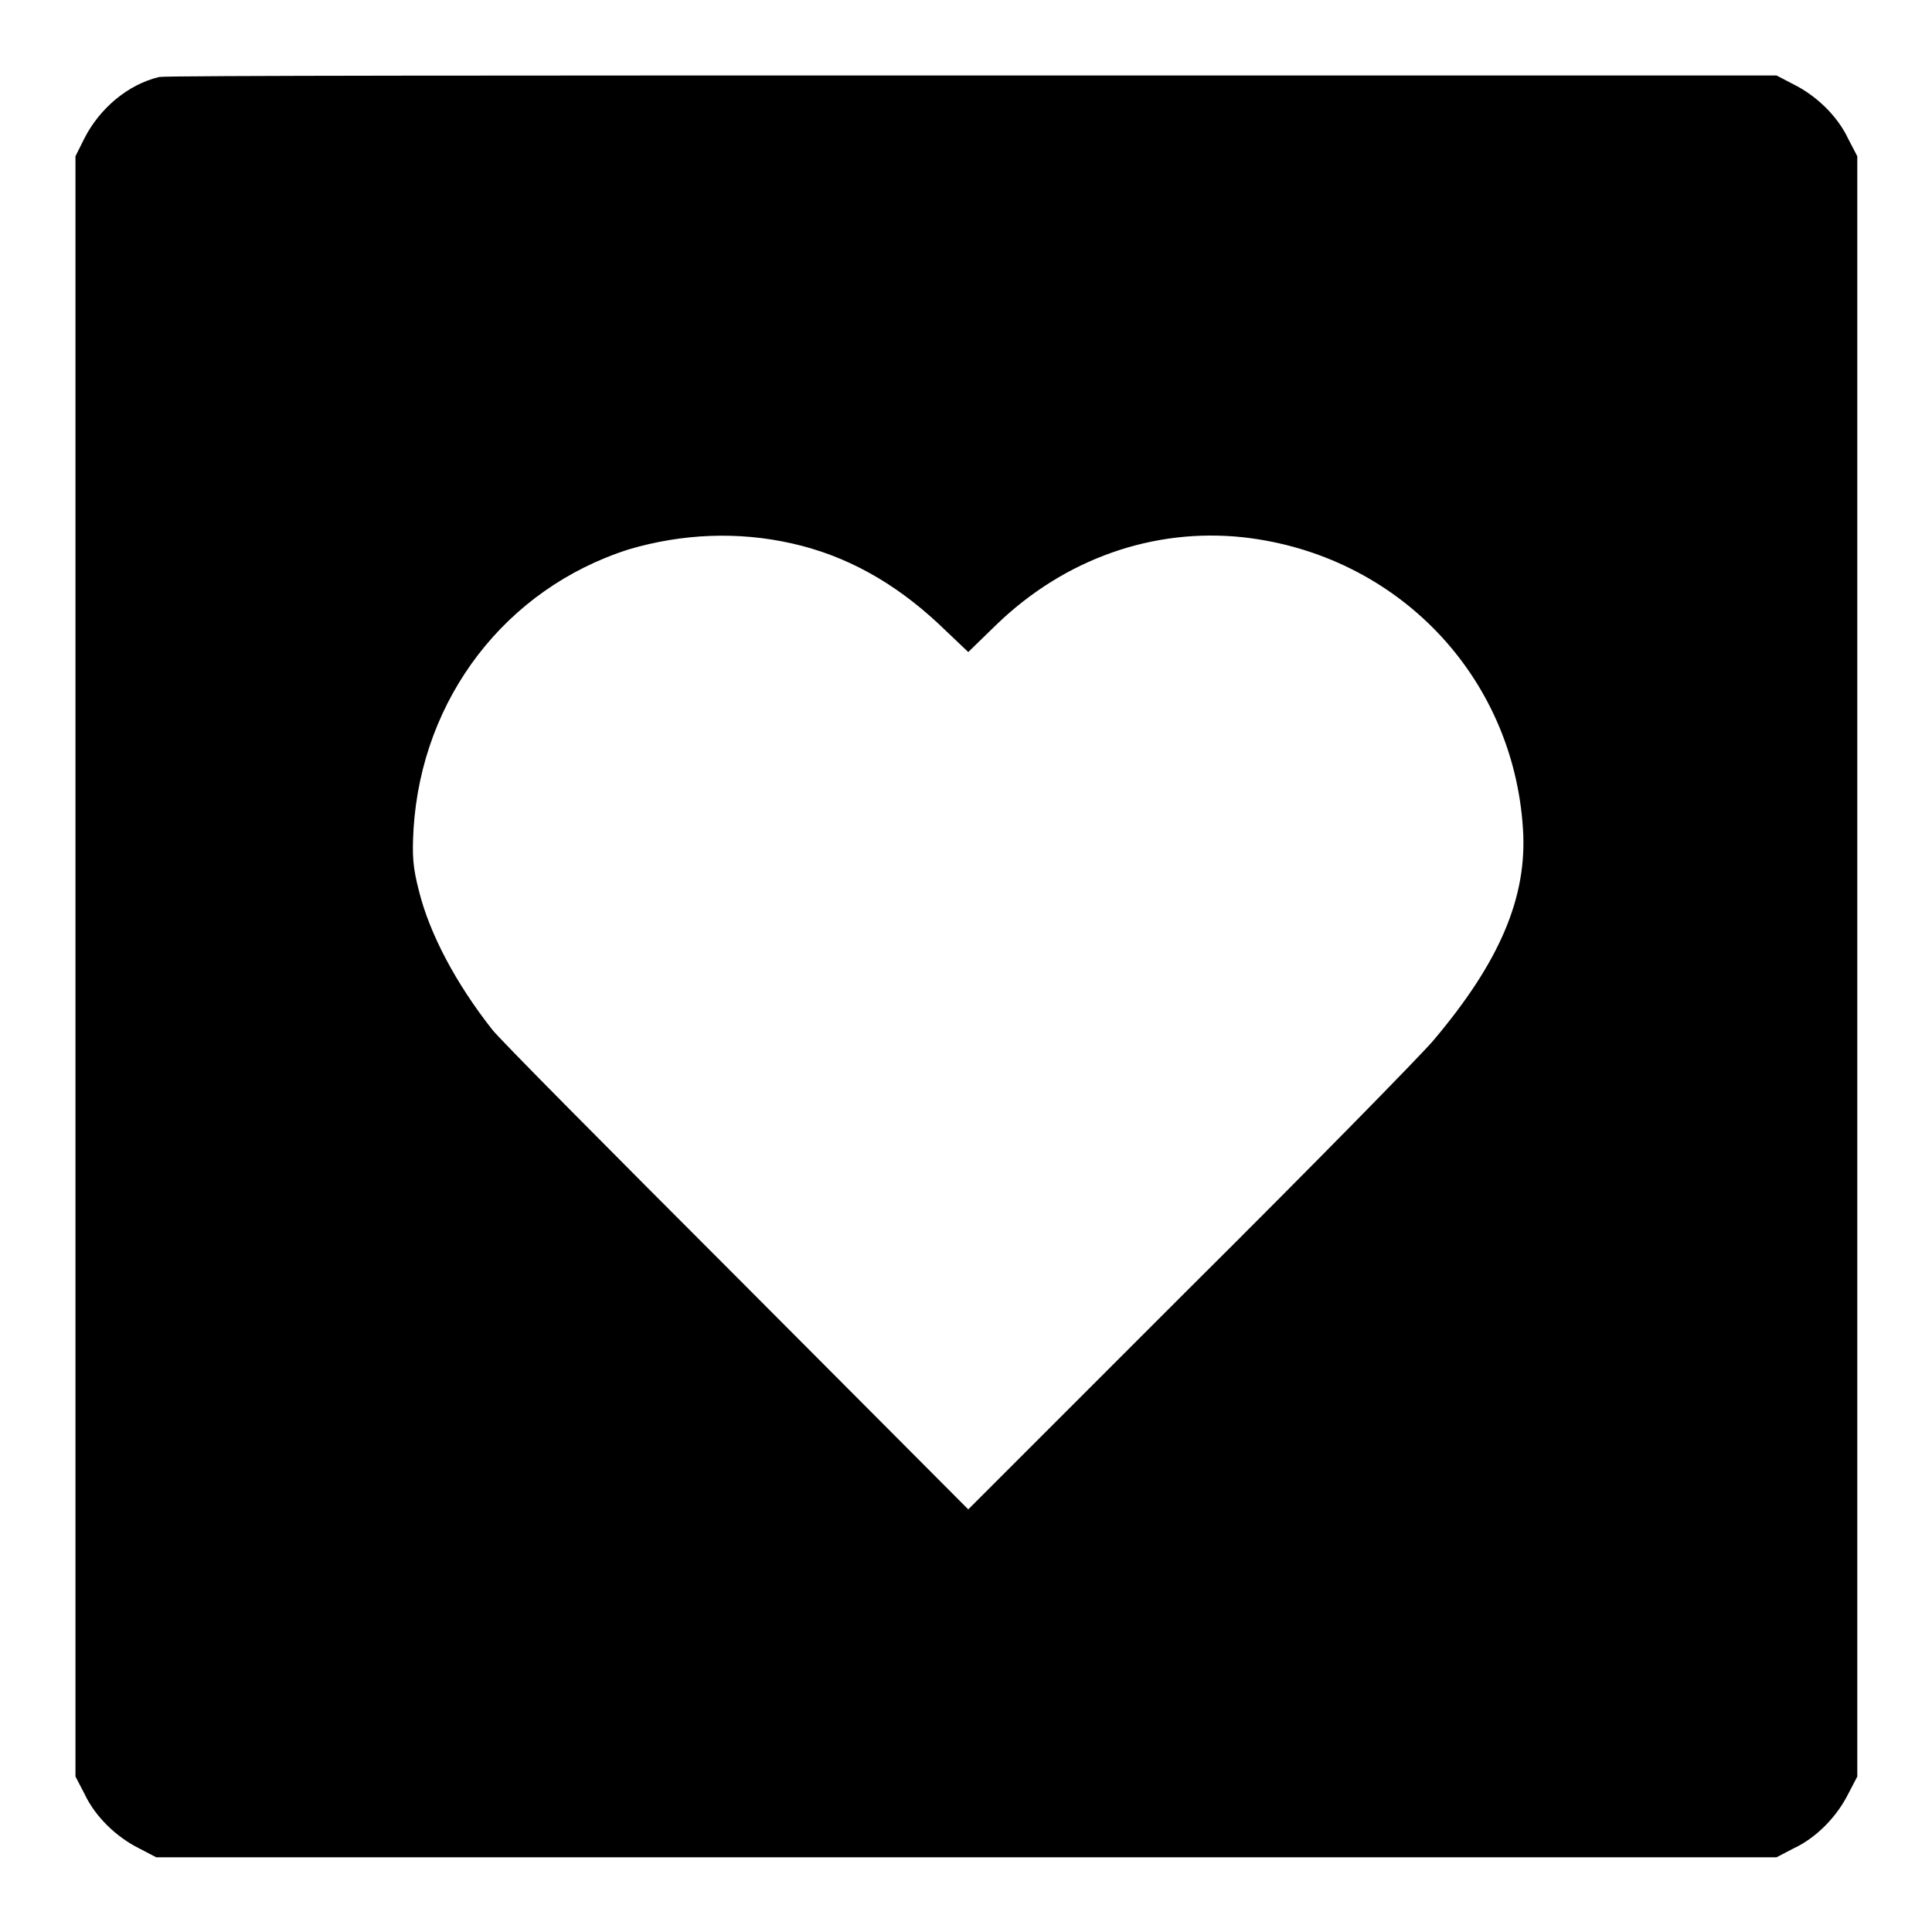 <?xml version="1.0" encoding="utf-8"?>
<!-- Svg Vector Icons : http://www.onlinewebfonts.com/icon -->
<!DOCTYPE svg PUBLIC "-//W3C//DTD SVG 1.1//EN" "http://www.w3.org/Graphics/SVG/1.1/DTD/svg11.dtd">
<svg version="1.1" xmlns="http://www.w3.org/2000/svg" xmlns:xlink="http://www.w3.org/1999/xlink" x="0px" y="0px" viewBox="0 0 256 256" enable-background="new 0 0 256 256" xml:space="preserve">
<g><g><g><path fill="#000000" d="M21.1,10.2c-4.2,1-7.9,4.2-9.9,8.1L10,20.7V128v107.4l1.2,2.3c1.4,3,4.2,5.7,7.2,7.2l2.3,1.2H128h107.4l2.3-1.2c3-1.4,5.7-4.2,7.2-7.2l1.2-2.3V128V20.7l-1.2-2.3c-1.4-3-4.2-5.7-7.2-7.2l-2.3-1.2L128.9,10C70.4,10,21.9,10,21.1,10.2z M104.9,72c7.2,1.6,13.6,5.2,19.4,10.6l4,3.8l3.7-3.6c9.1-8.8,20.9-12.9,32.8-11.6c20.3,2.3,35.7,18.3,37,38.6c0.6,9.1-3.1,17.7-11.9,28.1c-1.7,2-16.3,16.9-32.4,32.9l-29.2,29.2l-30.8-30.9c-16.9-16.9-31.5-31.6-32.3-32.7c-4.8-6.1-8.3-12.7-9.7-18.4c-0.8-3.1-0.9-4.6-0.7-8.2c1.1-17.3,12.2-31.8,28.5-37C90.4,70.7,97.8,70.4,104.9,72z"/></g></g></g>
</svg>